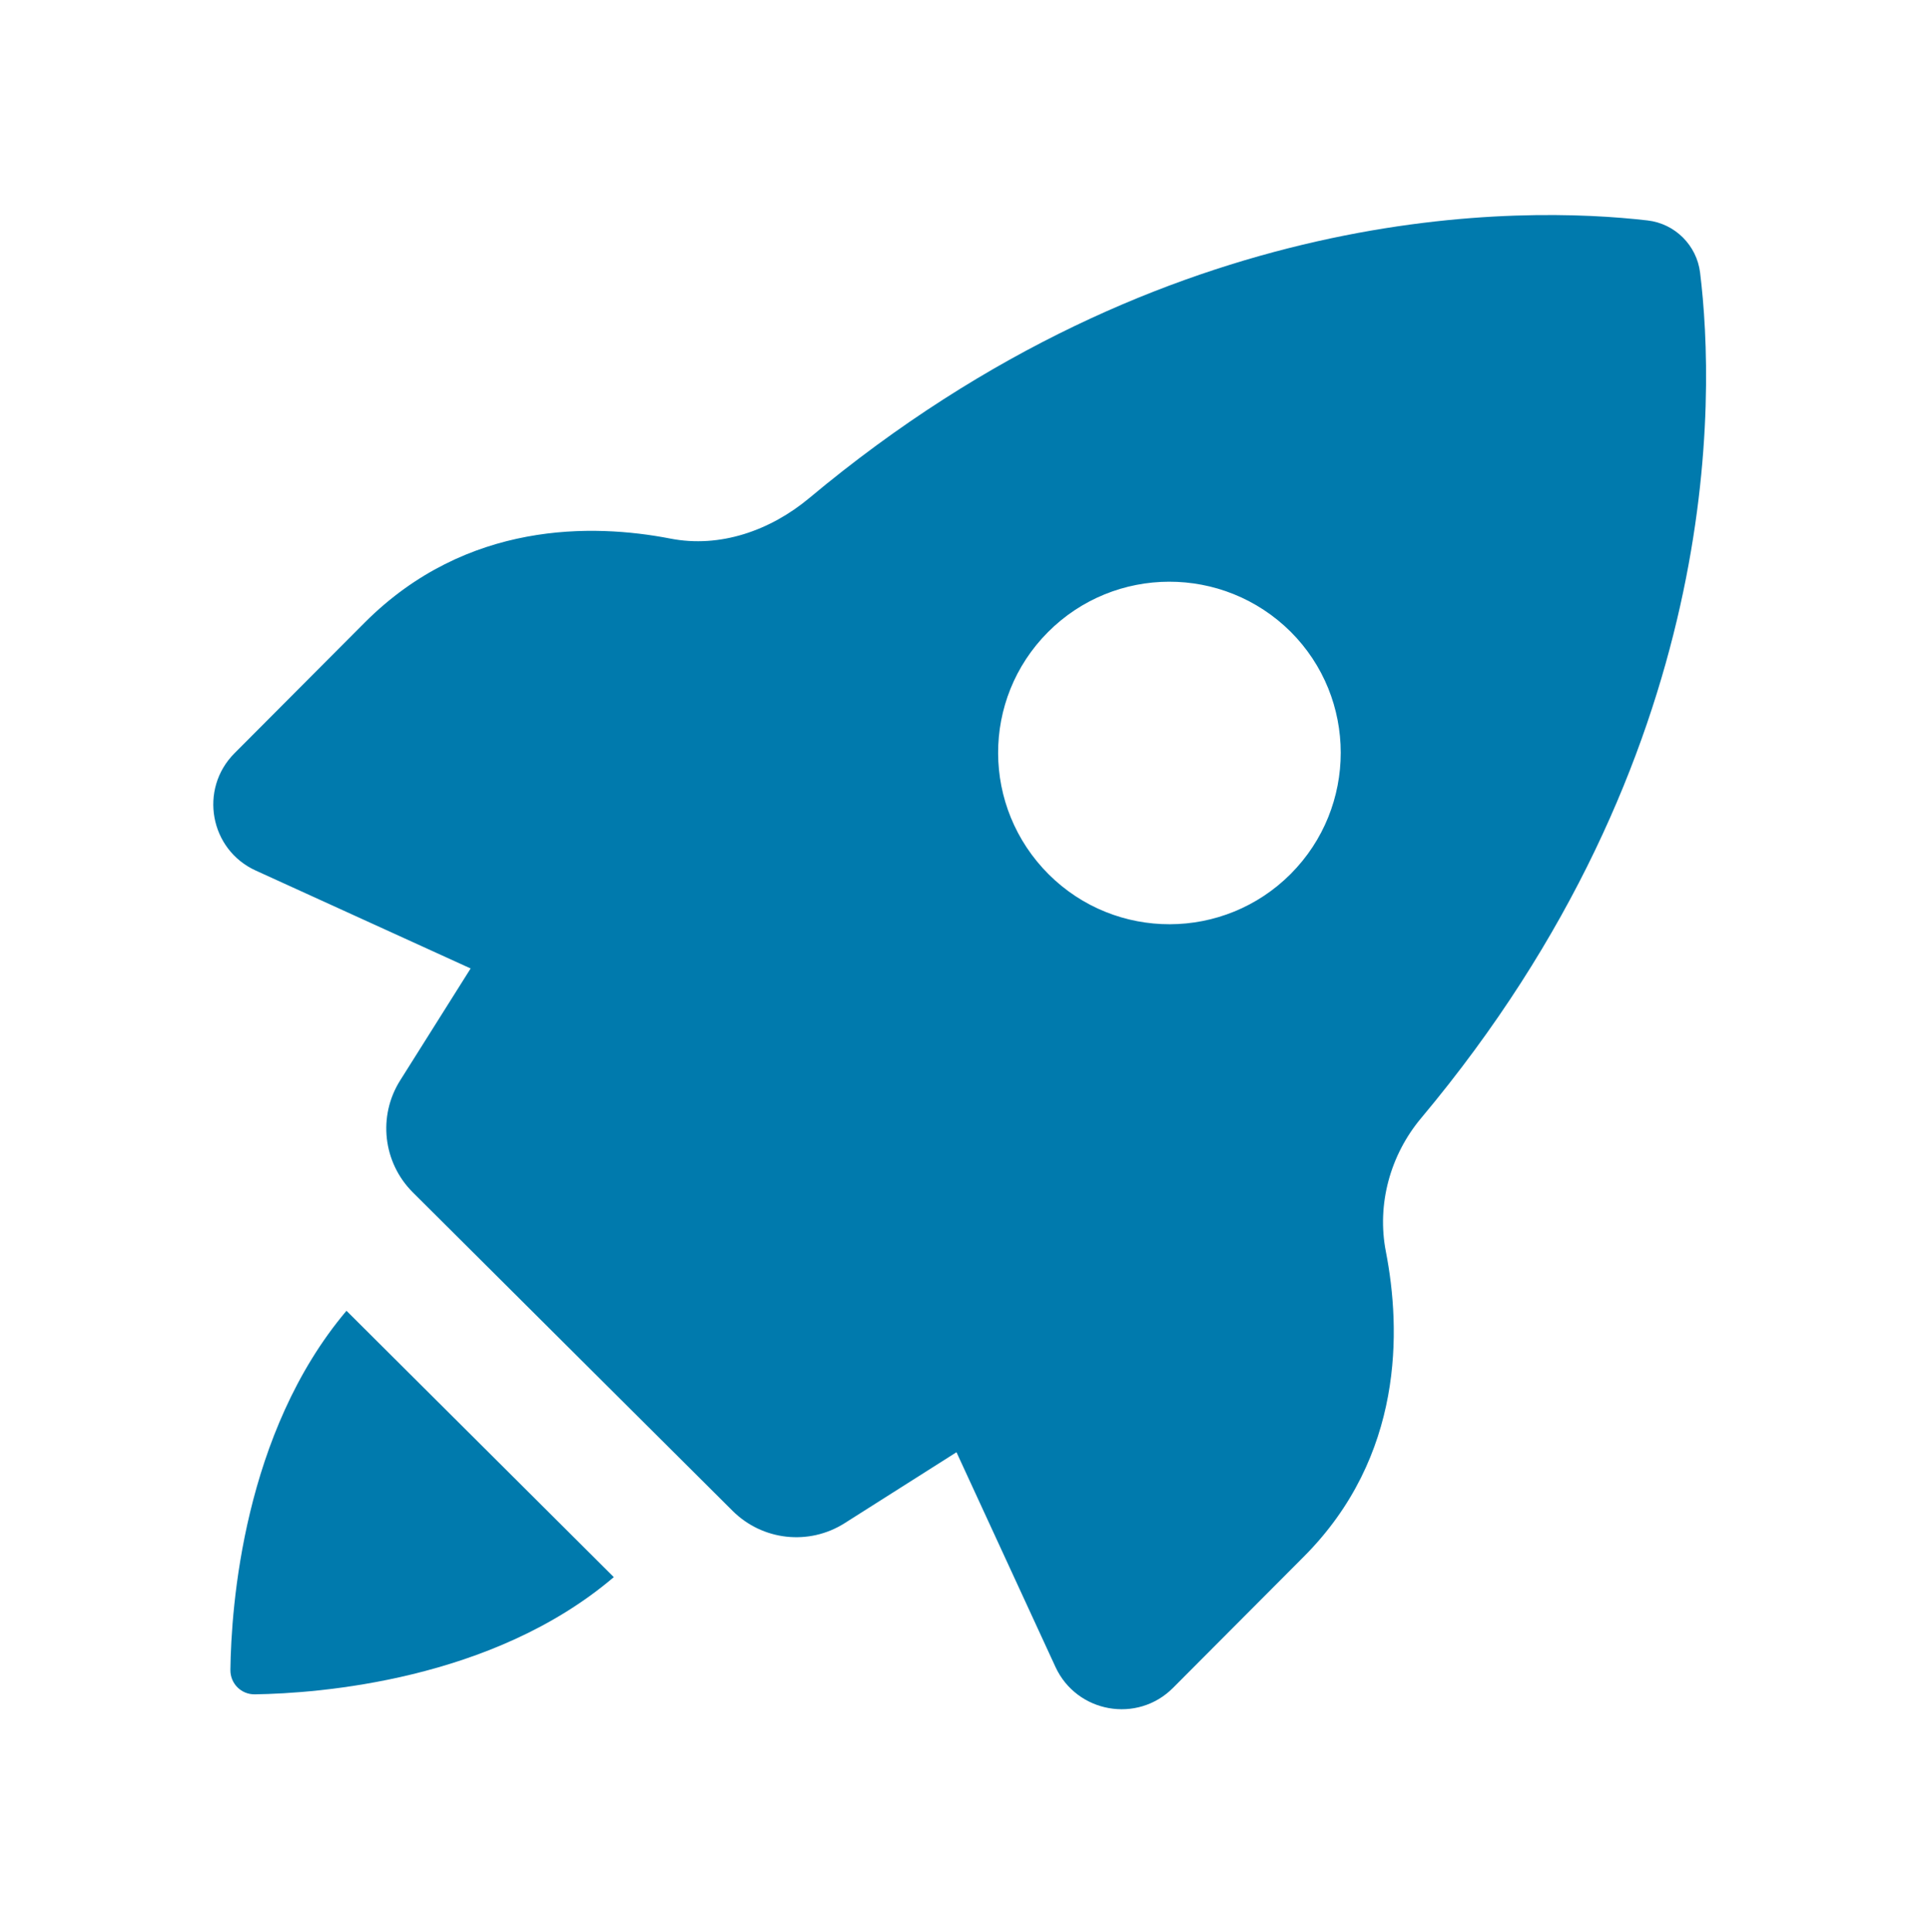 <?xml version="1.0" encoding="UTF-8"?>
<svg id="Capa_2" data-name="Capa 2" xmlns="http://www.w3.org/2000/svg" viewBox="0 0 1005.52 1006.56">
  <defs>
    <style>
      .cls-1 {
        fill: none;
      }

      .cls-1, .cls-2 {
        stroke-width: 0px;
      }

      .cls-2 {
        fill: #007aad;
      }
    </style>
  </defs>
  <g id="Capa_1-2" data-name="Capa 1">
    <g>
      <g>
        <path class="cls-2" d="M885.74,142.09c-1.72-14.26-13.1-25.59-27.37-27.22-64.2-7.45-249.69-11.63-436.68,144.61-20.33,16.98-46.56,26.23-72.46,21.16-40.25-7.8-106.08-9.36-159.12,43.68l-67.95,68.19c-18.61,18.69-12.88,50.27,11.14,61.15l111.9,50.99-36.73,58.36c-11.72,18.61-8.92,42.87,6.65,58.36l166.57,165.93c15.57,15.49,39.75,18.2,58.36,6.4,25.9-16.4,58.28-36.97,58.28-36.97l51.57,111.9c11.06,23.93,42.63,29.58,61.24,10.89l67.95-68.19c52.46-52.46,50.82-118.54,42.96-159.04-4.84-24.68,2.22-50.41,18.36-69.66,158.13-188.79,153.28-376.02,145.33-440.53ZM672.45,455.38c-34.74,34.84-91.15,35.01-126.06.25-35.01-34.93-35.17-91.32-.41-126.24,34.76-34.9,91.32-35.07,126.41-.23,34.82,34.74,34.82,91.32.06,126.22Z"/>
        <path class="cls-2" d="M120.04,870.17c-.08,7.12,5.65,12.86,12.79,12.71,33.02-.5,123.7-7.14,186.96-61.07l-139.27-138.79c-53.68,63.54-60.08,154.11-60.49,187.15Z"/>
      </g>
      <rect class="cls-1" width="1005.52" height="1006.56"/>
    </g>
  </g>
</svg>
